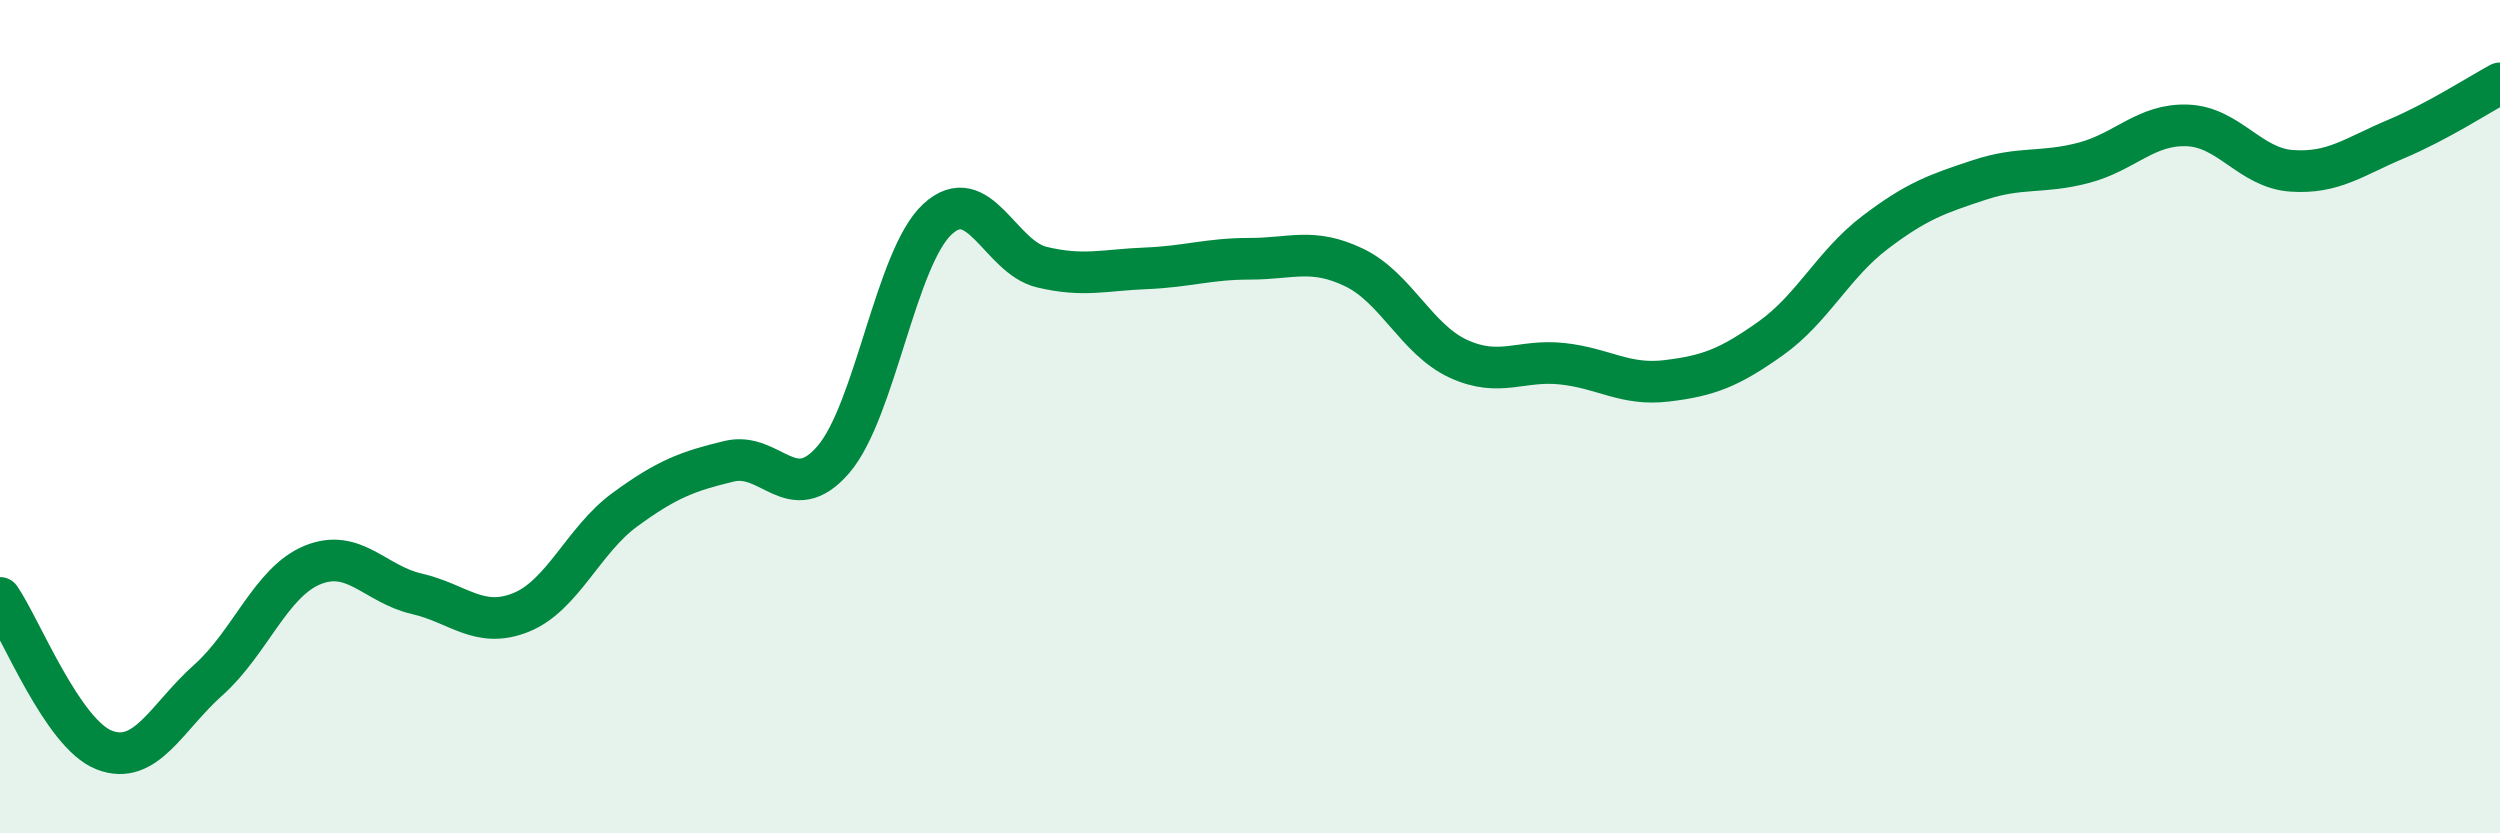 
    <svg width="60" height="20" viewBox="0 0 60 20" xmlns="http://www.w3.org/2000/svg">
      <path
        d="M 0,14.35 C 0.5,15.08 1.5,17.61 2.5,18 C 3.5,18.39 4,17.21 5,16.32 C 6,15.43 6.5,13.97 7.5,13.56 C 8.5,13.15 9,14.02 10,14.25 C 11,14.48 11.5,15.1 12.5,14.7 C 13.5,14.3 14,12.96 15,12.23 C 16,11.5 16.5,11.31 17.5,11.07 C 18.5,10.83 19,12.19 20,11.03 C 21,9.87 21.5,6.18 22.5,5.26 C 23.5,4.34 24,6.17 25,6.41 C 26,6.65 26.5,6.48 27.5,6.44 C 28.5,6.4 29,6.21 30,6.21 C 31,6.21 31.5,5.94 32.5,6.42 C 33.5,6.9 34,8.15 35,8.61 C 36,9.07 36.5,8.62 37.5,8.73 C 38.5,8.84 39,9.26 40,9.14 C 41,9.02 41.5,8.83 42.5,8.12 C 43.5,7.41 44,6.34 45,5.58 C 46,4.82 46.5,4.65 47.5,4.32 C 48.5,3.99 49,4.17 50,3.91 C 51,3.65 51.5,2.97 52.5,3.01 C 53.5,3.05 54,4.03 55,4.1 C 56,4.17 56.5,3.76 57.5,3.34 C 58.5,2.92 59.5,2.27 60,2L60 20L0 20Z"
        fill="#008740"
        opacity="0.1"
        stroke-linecap="round"
        stroke-linejoin="round"
      />
      <path
        d="M 0,14.35 C 0.5,15.08 1.5,17.61 2.5,18 C 3.5,18.39 4,17.21 5,16.32 C 6,15.43 6.5,13.97 7.5,13.56 C 8.5,13.15 9,14.02 10,14.25 C 11,14.48 11.5,15.1 12.5,14.7 C 13.5,14.3 14,12.96 15,12.23 C 16,11.5 16.5,11.31 17.5,11.07 C 18.5,10.83 19,12.19 20,11.03 C 21,9.87 21.5,6.18 22.5,5.26 C 23.5,4.34 24,6.17 25,6.41 C 26,6.65 26.5,6.48 27.5,6.44 C 28.5,6.4 29,6.21 30,6.21 C 31,6.21 31.5,5.94 32.5,6.42 C 33.5,6.9 34,8.15 35,8.61 C 36,9.07 36.5,8.62 37.5,8.73 C 38.5,8.84 39,9.26 40,9.14 C 41,9.02 41.5,8.83 42.5,8.12 C 43.5,7.41 44,6.34 45,5.58 C 46,4.82 46.5,4.65 47.5,4.32 C 48.5,3.99 49,4.17 50,3.91 C 51,3.65 51.5,2.97 52.5,3.01 C 53.5,3.05 54,4.03 55,4.1 C 56,4.17 56.5,3.76 57.5,3.34 C 58.5,2.92 59.5,2.27 60,2"
        stroke="#008740"
        stroke-width="1"
        fill="none"
        stroke-linecap="round"
        stroke-linejoin="round"
      />
    </svg>
  